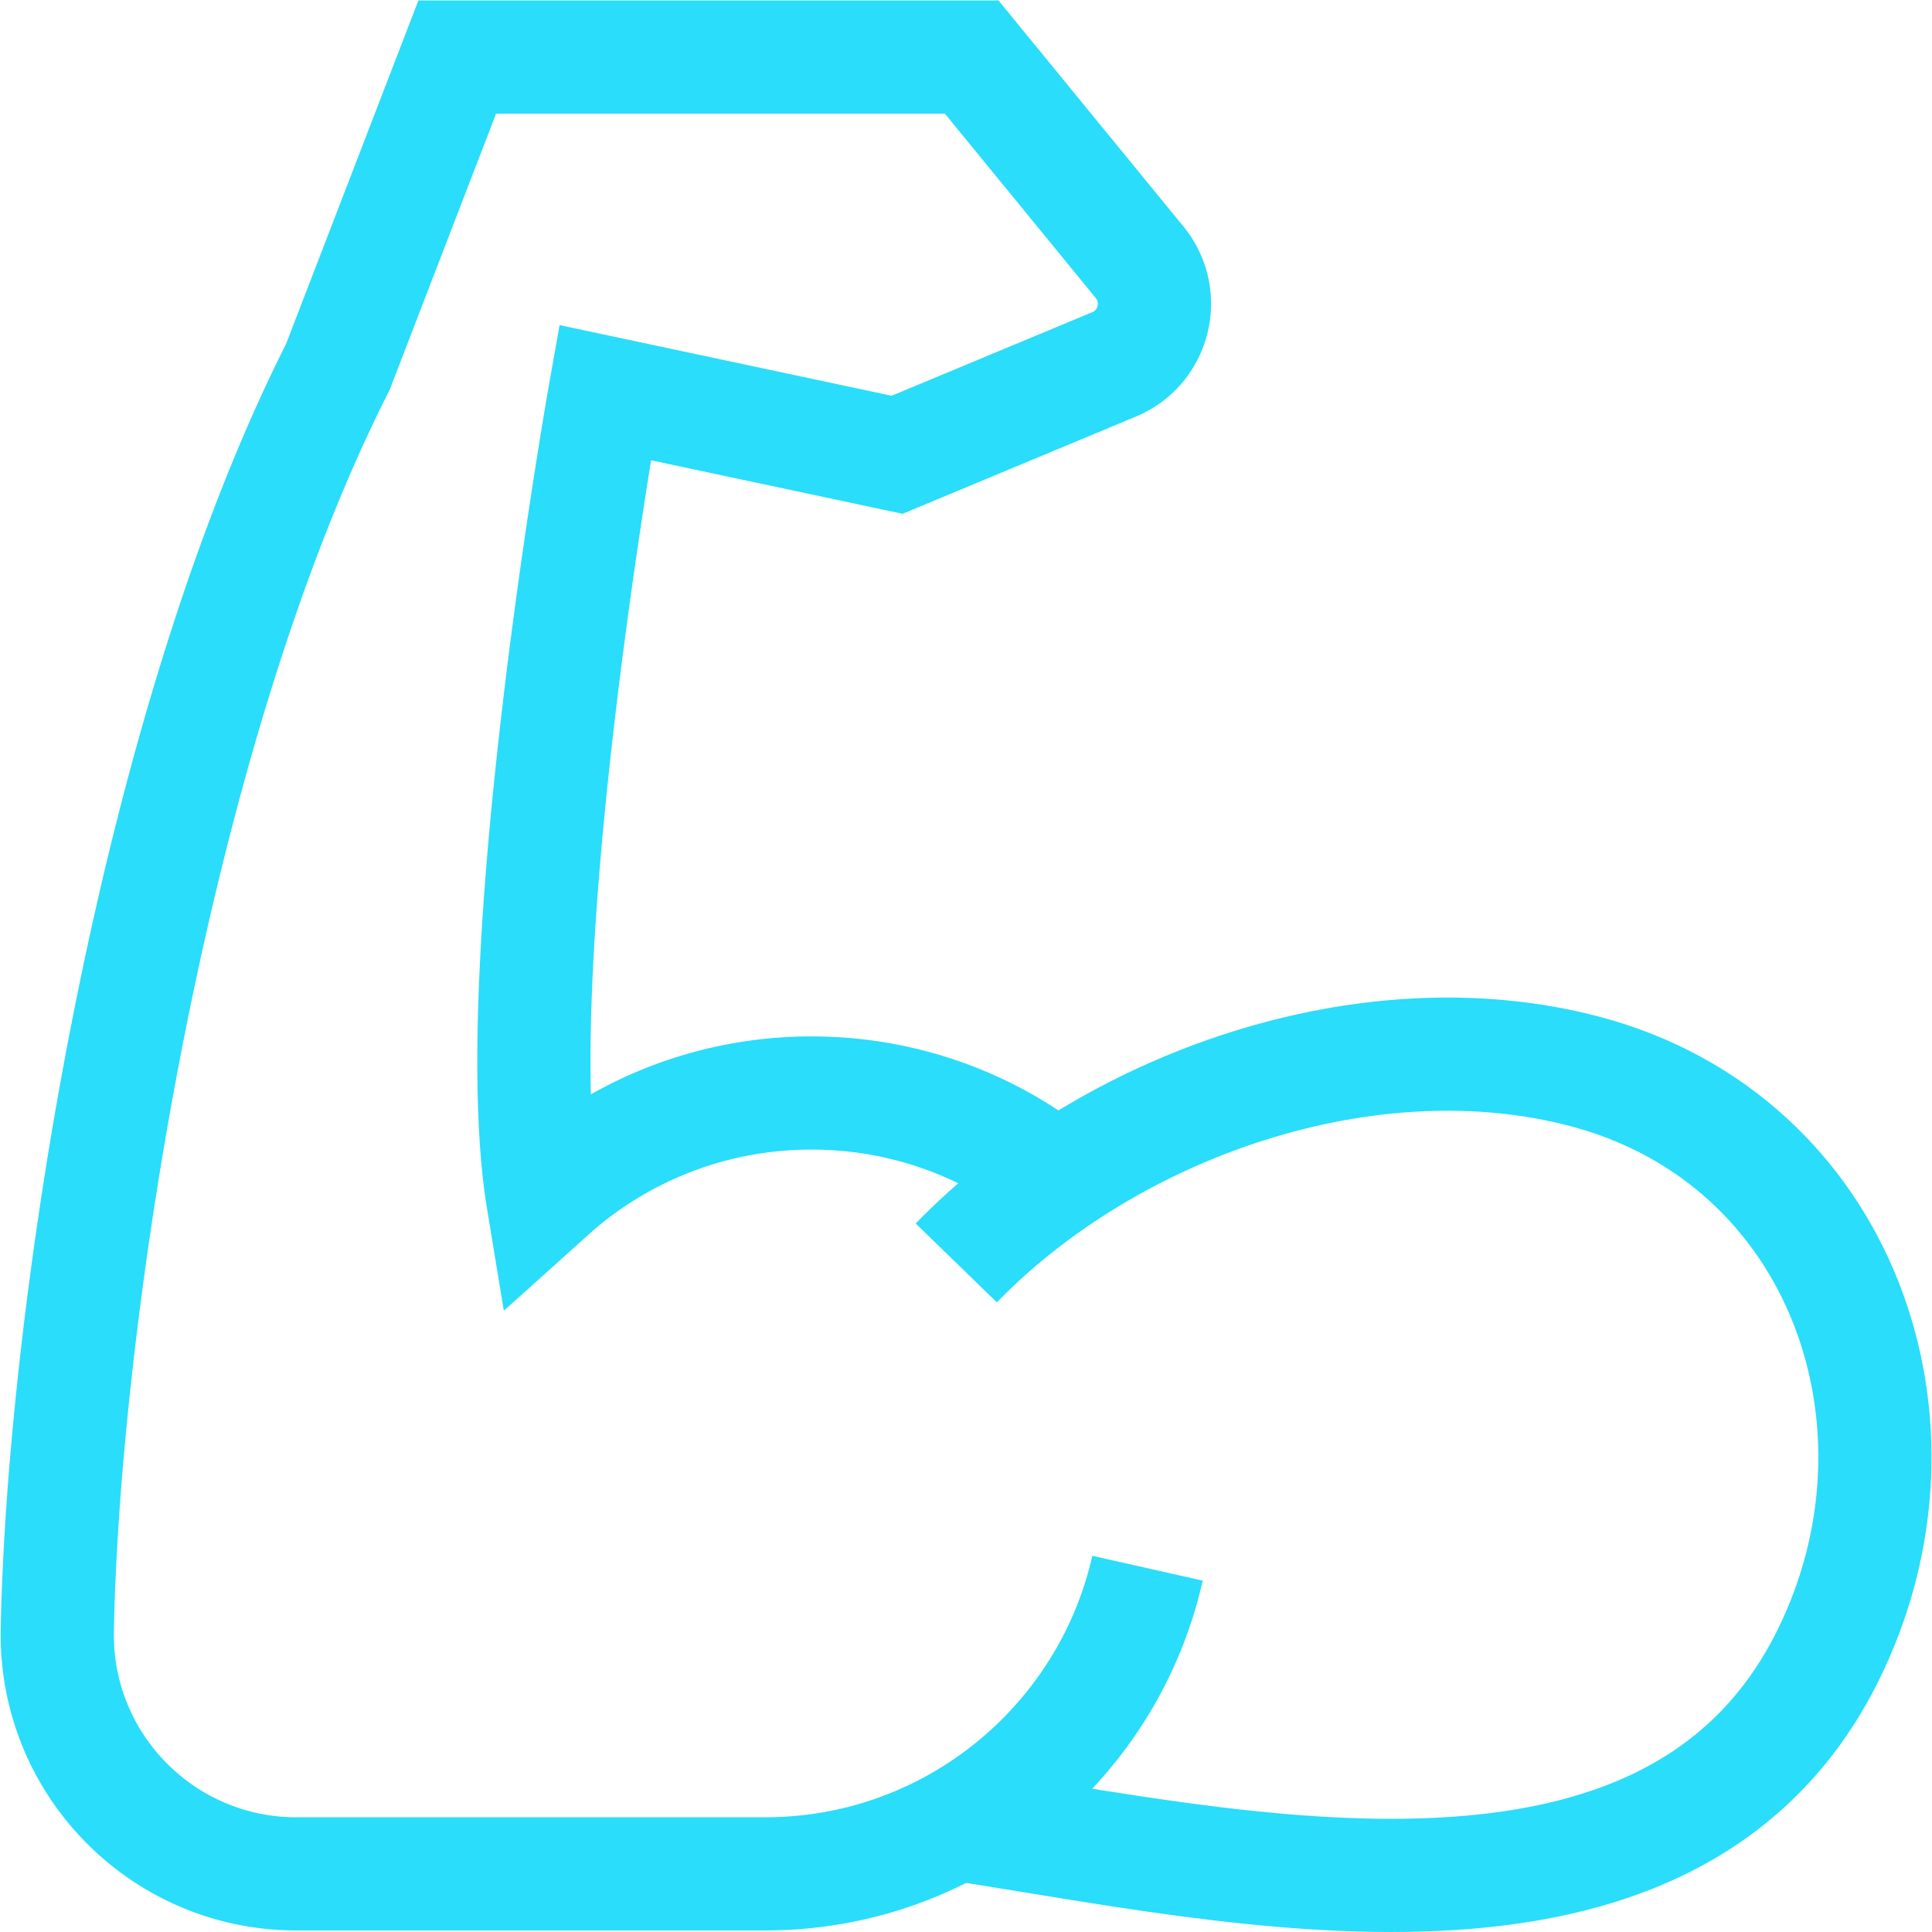 <?xml version="1.0" encoding="UTF-8"?>
<svg xmlns="http://www.w3.org/2000/svg" xmlns:xlink="http://www.w3.org/1999/xlink" xmlns:svgjs="http://svgjs.com/svgjs" version="1.1" width="512" height="512" x="0" y="0" viewBox="0 0 682.667 682.667" style="enable-background:new 0 0 512 512" xml:space="preserve" class="">
  <g>
    <defs>
      <clipPath id="a">
        <path d="M0 512h512V0H0Z" fill="#29ddfb" data-original="#000000"></path>
      </clipPath>
    </defs>
    <g clip-path="url(#a)" transform="matrix(1.333 0 0 -1.333 0 682.667)">
      <path d="M0 0a103.305 103.305 0 0 0-12.325-30.682c-18.185-30.167-51.263-50.341-89.053-50.341h-124.228c-35.437 0-64.004 29.048-63.373 64.481 1.434 80.582 24.486 236.489 74.363 334.979l31.643 82.132h136.375l44.507-54.398c7.375-9.013 3.979-22.587-6.771-27.066l-57.503-23.959-77.42 16.472s-26.849-150.909-16.482-213.902l3.815 3.427c18.145 15.48 41.682 24.824 67.402 24.824 25.997 0 49.764-9.547 67.987-25.327" style="stroke-width:30;stroke-linecap:butt;stroke-linejoin:miter;stroke-miterlimit:10;stroke-dasharray:none;stroke-opacity:1" transform="translate(304.173 96.431)" fill="none" stroke="#29ddfb" stroke-width="30" stroke-linecap="butt" stroke-linejoin="miter" stroke-miterlimit="10" stroke-dasharray="none" stroke-opacity="" data-original="#000000" class=""></path>
      <path d="M0 0c40.735 41.958 109.273 65.983 166.766 50.724 67.908-18.023 94.723-93.452 64.303-154.801C189.472-187.965 73.682-159.95 0-148.767" style="stroke-width:30;stroke-linecap:butt;stroke-linejoin:miter;stroke-miterlimit:10;stroke-dasharray:none;stroke-opacity:1" transform="translate(253.483 177.36)" fill="none" stroke="#29ddfb" stroke-width="30" stroke-linecap="butt" stroke-linejoin="miter" stroke-miterlimit="10" stroke-dasharray="none" stroke-opacity="" data-original="#000000" class=""></path>
    </g>
  </g>
</svg>
